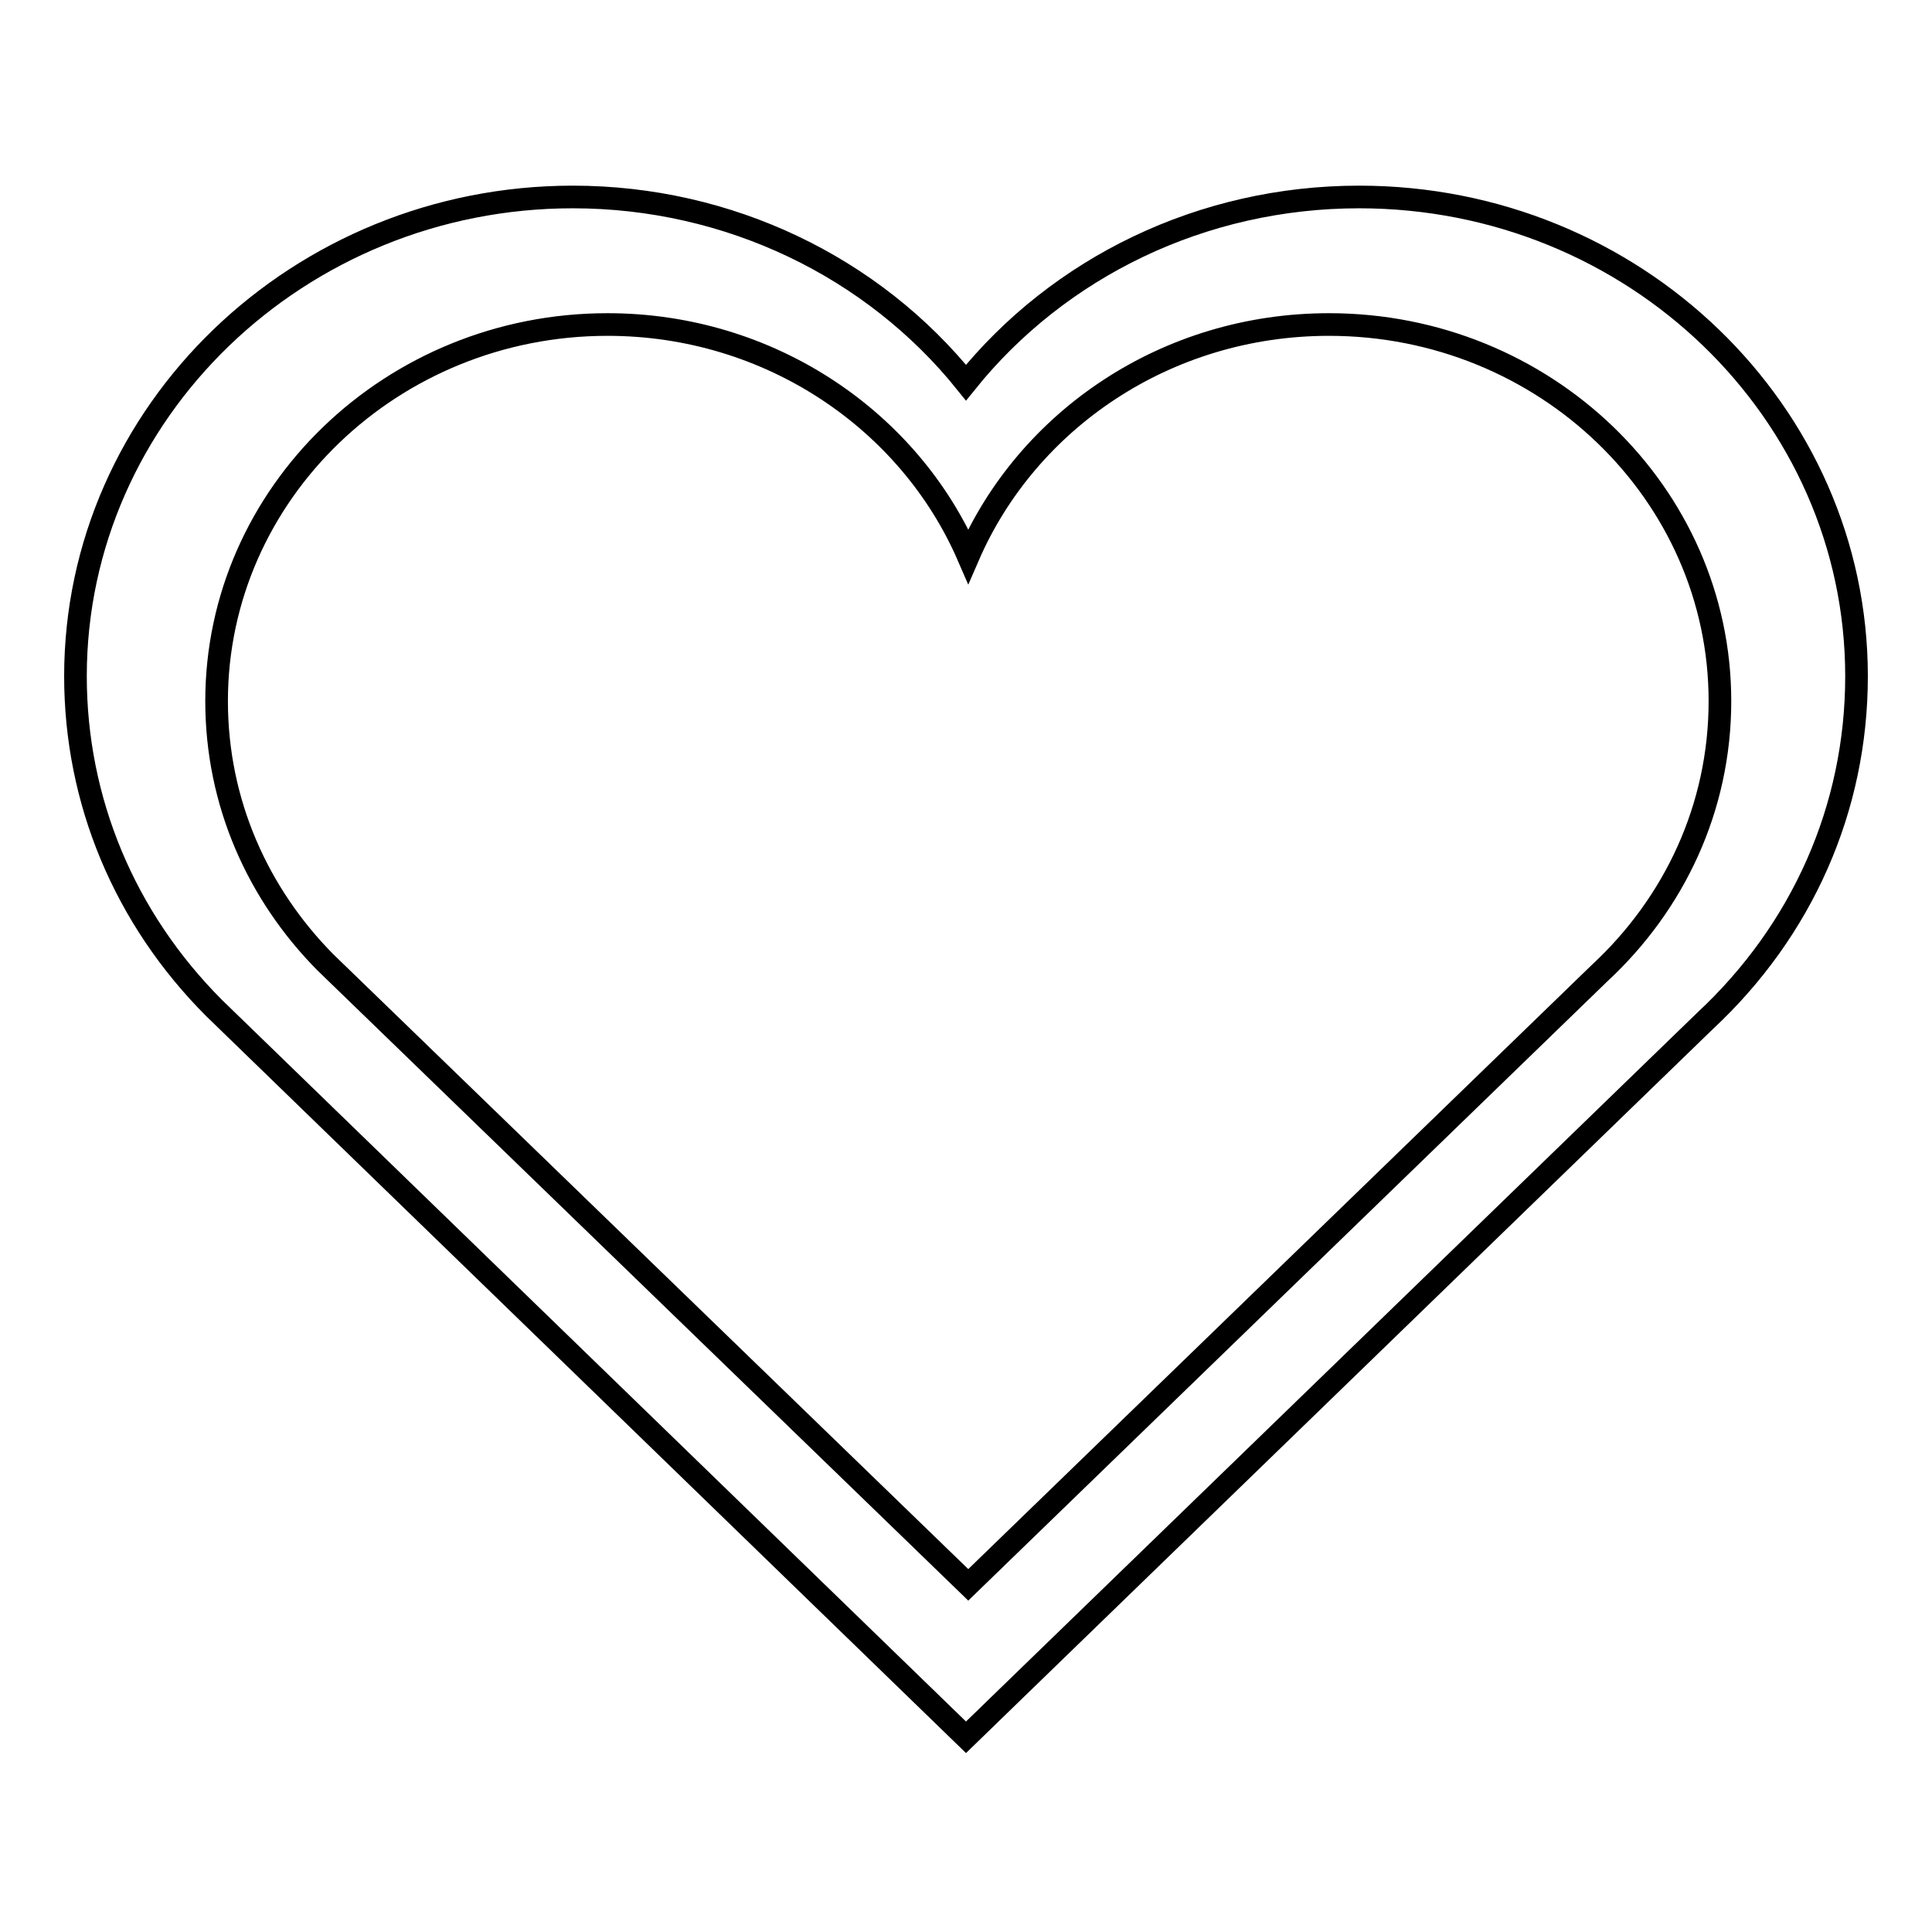<?xml version="1.0" encoding="utf-8"?>
<!-- Svg Vector Icons : http://www.onlinewebfonts.com/icon -->
<!DOCTYPE svg PUBLIC "-//W3C//DTD SVG 1.1//EN" "http://www.w3.org/Graphics/SVG/1.1/DTD/svg11.dtd">
<svg version="1.1" xmlns="http://www.w3.org/2000/svg" xmlns:xlink="http://www.w3.org/1999/xlink" x="0px" y="0px" viewBox="0 0 256 256" enable-background="new 0 0 256 256" xml:space="preserve">
<g><g><path stroke-width="3" fill-opacity="0" stroke="#000000"  d="M128.1,229.9"/><path stroke-width="3" fill-opacity="0" stroke="#000000"  d="M180.1,26.1c-20.8,0-39.8,9.3-52.1,24.6c-12.3-15.3-31.4-24.6-52.1-24.6C39.6,26.1,10,54.6,10,89.6c0,16.5,6.5,32.1,18.4,44l92.9,90.1l6.7,6.5l6.7-6.5l91.2-88.4c12.9-12,20.1-28.2,20.1-45.7C246,54.6,216.5,26.1,180.1,26.1L180.1,26.1L180.1,26.1z M176.1,43c28.6,0,51.8,22.4,51.8,49.9c0,14.2-6.1,26.9-15.9,36L128.3,210l-85.2-82.5c-8.9-9-14.4-21.1-14.4-34.6C28.7,65.4,51.9,43,80.5,43c21.5,0,40,12.7,47.8,30.7C136.1,55.7,154.5,43,176.1,43"/><path stroke-width="3" fill-opacity="0" stroke="#000000"  d="M180.1,25.8"/></g></g>
</svg>